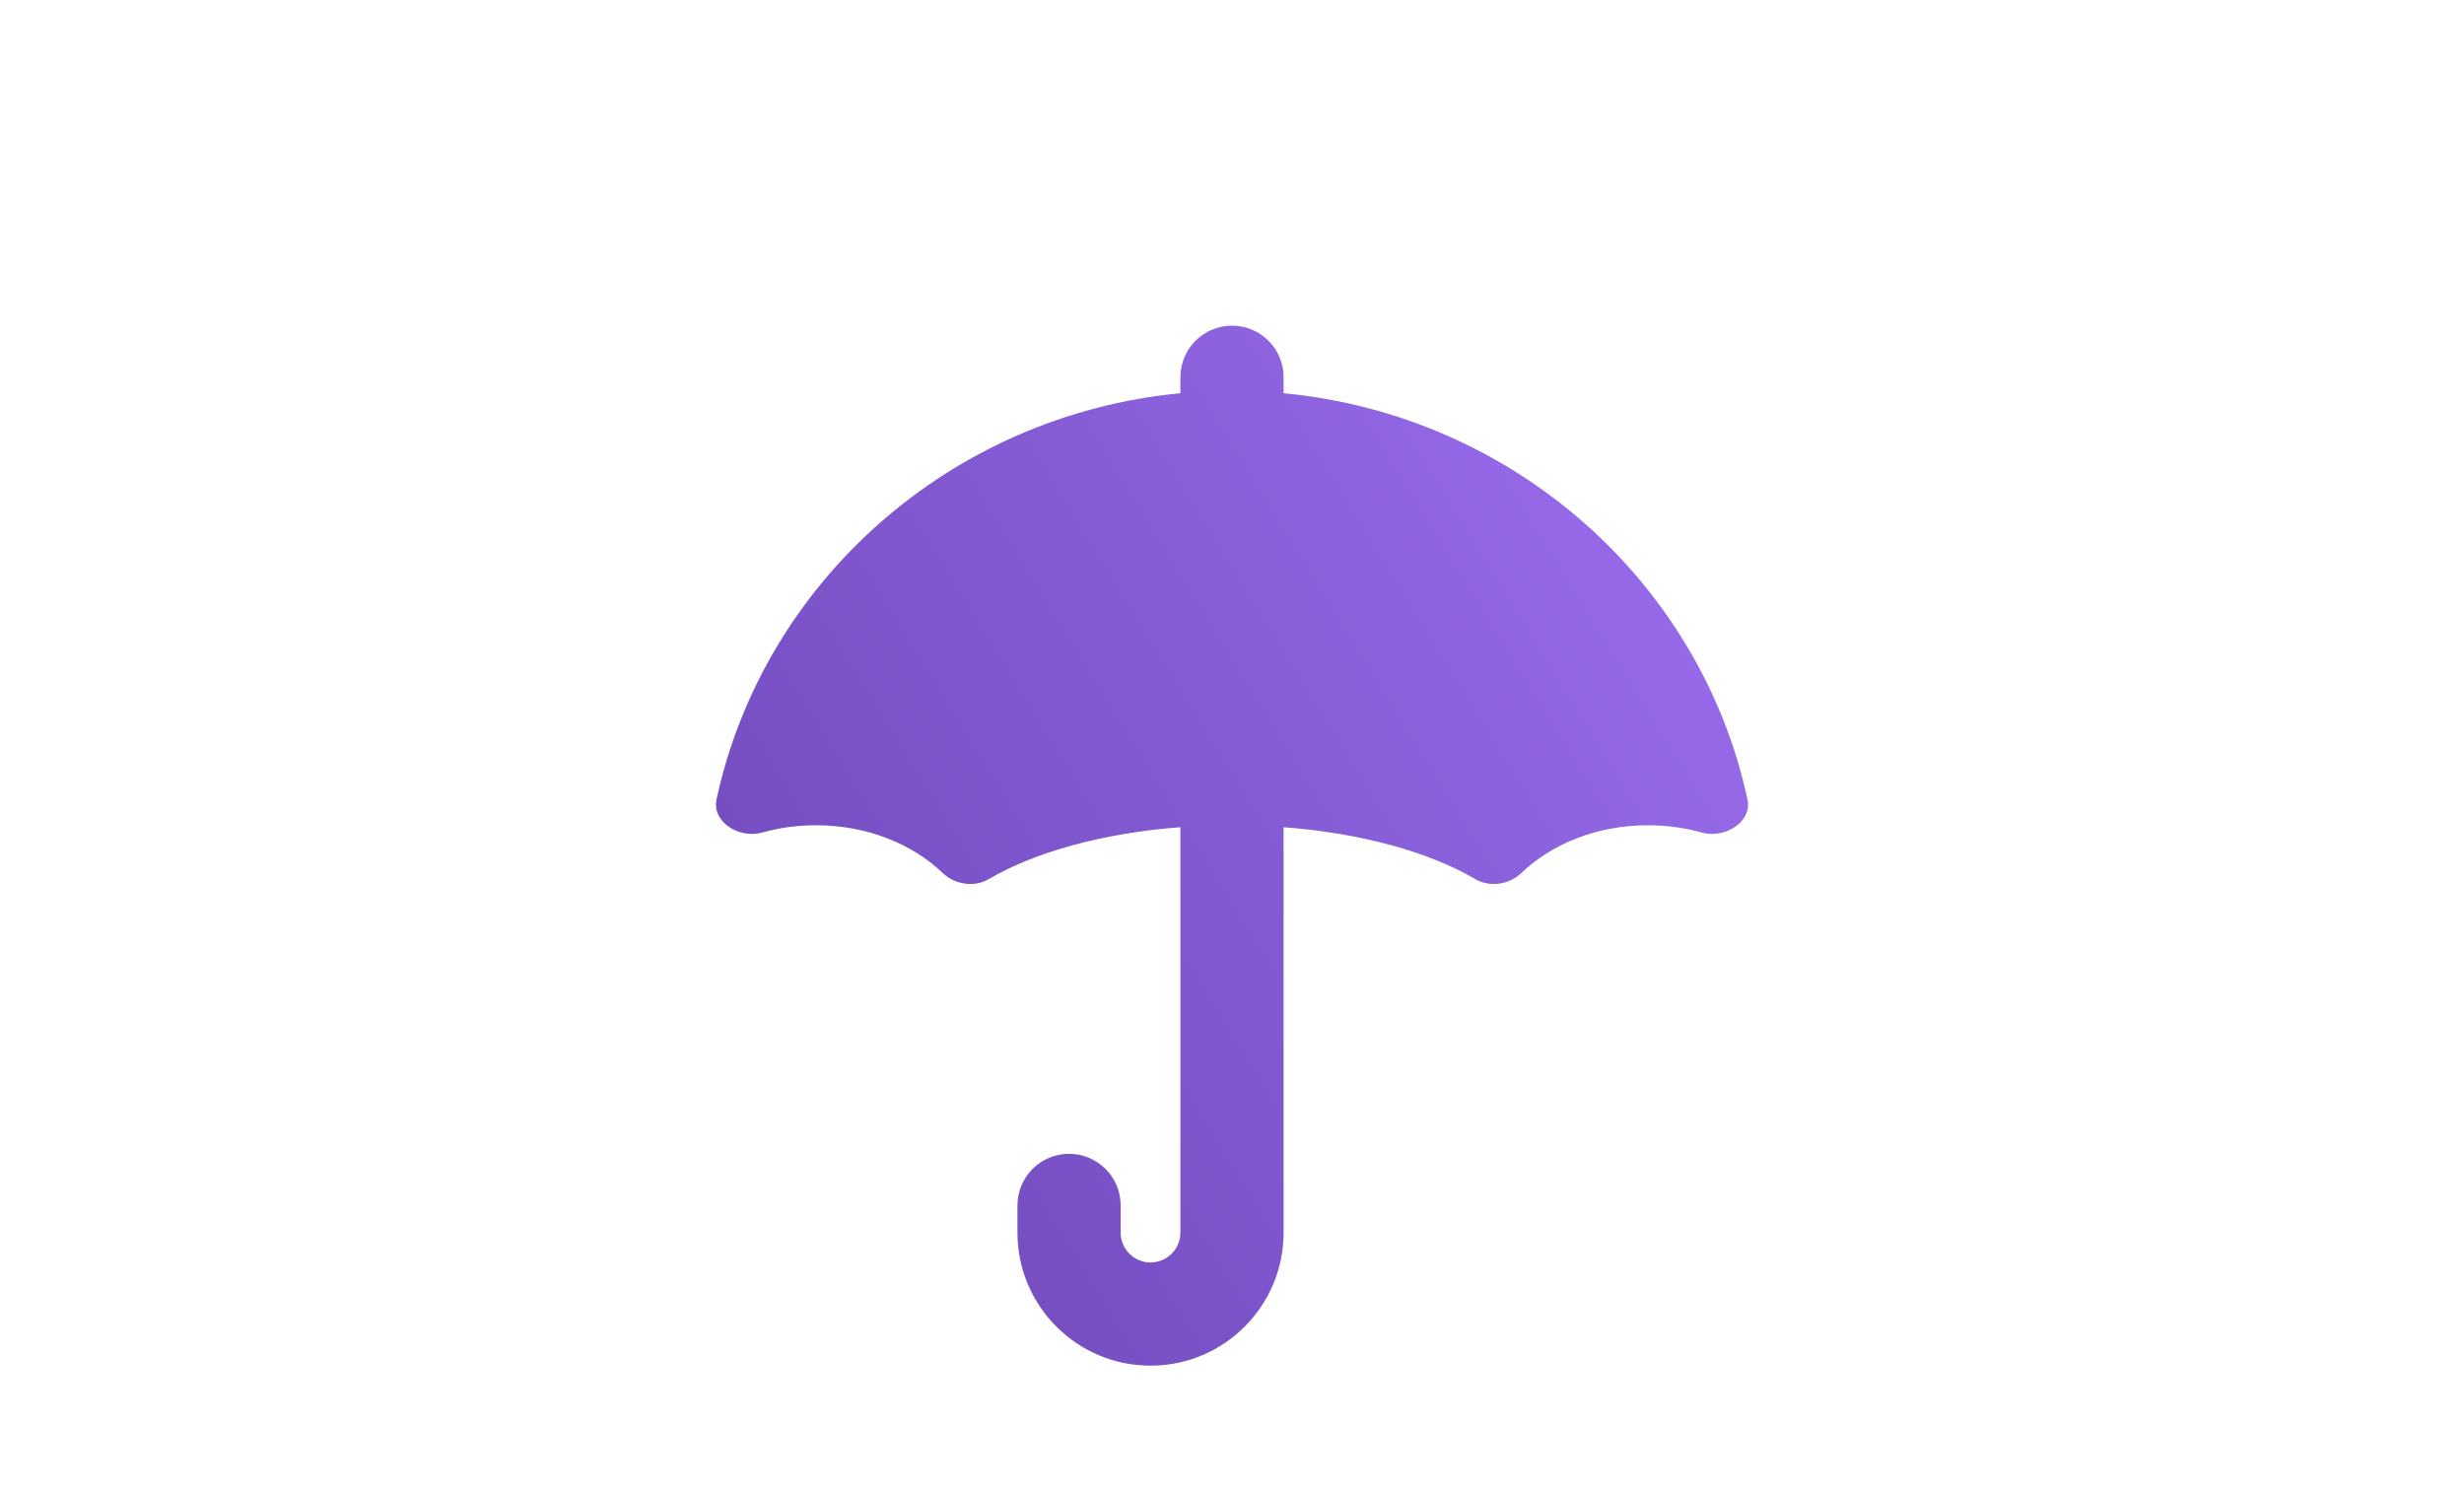 <svg width="86" height="52" viewBox="0 0 86 52" fill="none" xmlns="http://www.w3.org/2000/svg">
<path fill-rule="evenodd" clip-rule="evenodd" d="M43 11.368C43.995 11.368 44.801 12.175 44.801 13.169V13.727C52.831 14.491 59.349 20.314 60.99 27.899C61.163 28.695 60.2 29.286 59.402 29.063C58.811 28.898 58.178 28.808 57.519 28.808C55.746 28.808 54.159 29.456 53.094 30.478C52.675 30.88 51.995 30.985 51.493 30.689C49.893 29.749 47.523 29.082 44.801 28.876V43.027C44.801 45.592 42.722 47.672 40.156 47.672C37.591 47.672 35.512 45.592 35.512 43.027V42.079C35.512 41.084 36.318 40.278 37.313 40.278C38.307 40.278 39.114 41.084 39.114 42.079V43.027C39.114 43.603 39.581 44.07 40.156 44.07C40.732 44.07 41.199 43.603 41.199 43.027V28.876C38.477 29.082 36.107 29.749 34.507 30.689C34.005 30.985 33.325 30.88 32.907 30.478C31.841 29.456 30.254 28.808 28.482 28.808C27.823 28.808 27.189 28.898 26.599 29.063C25.8 29.286 24.838 28.695 25.01 27.899C26.652 20.314 33.169 14.491 41.199 13.727V13.169C41.199 12.175 42.005 11.368 43 11.368Z" fill="url(#paint0_linear_1120_9887)"/>
<defs>
<linearGradient id="paint0_linear_1120_9887" x1="26.215" y1="44.236" x2="65.982" y2="19.768" gradientUnits="userSpaceOnUse">
<stop stop-color="#6F48B9"/>
<stop offset="1" stop-color="#9C6FF1"/>
</linearGradient>
</defs>
</svg>
